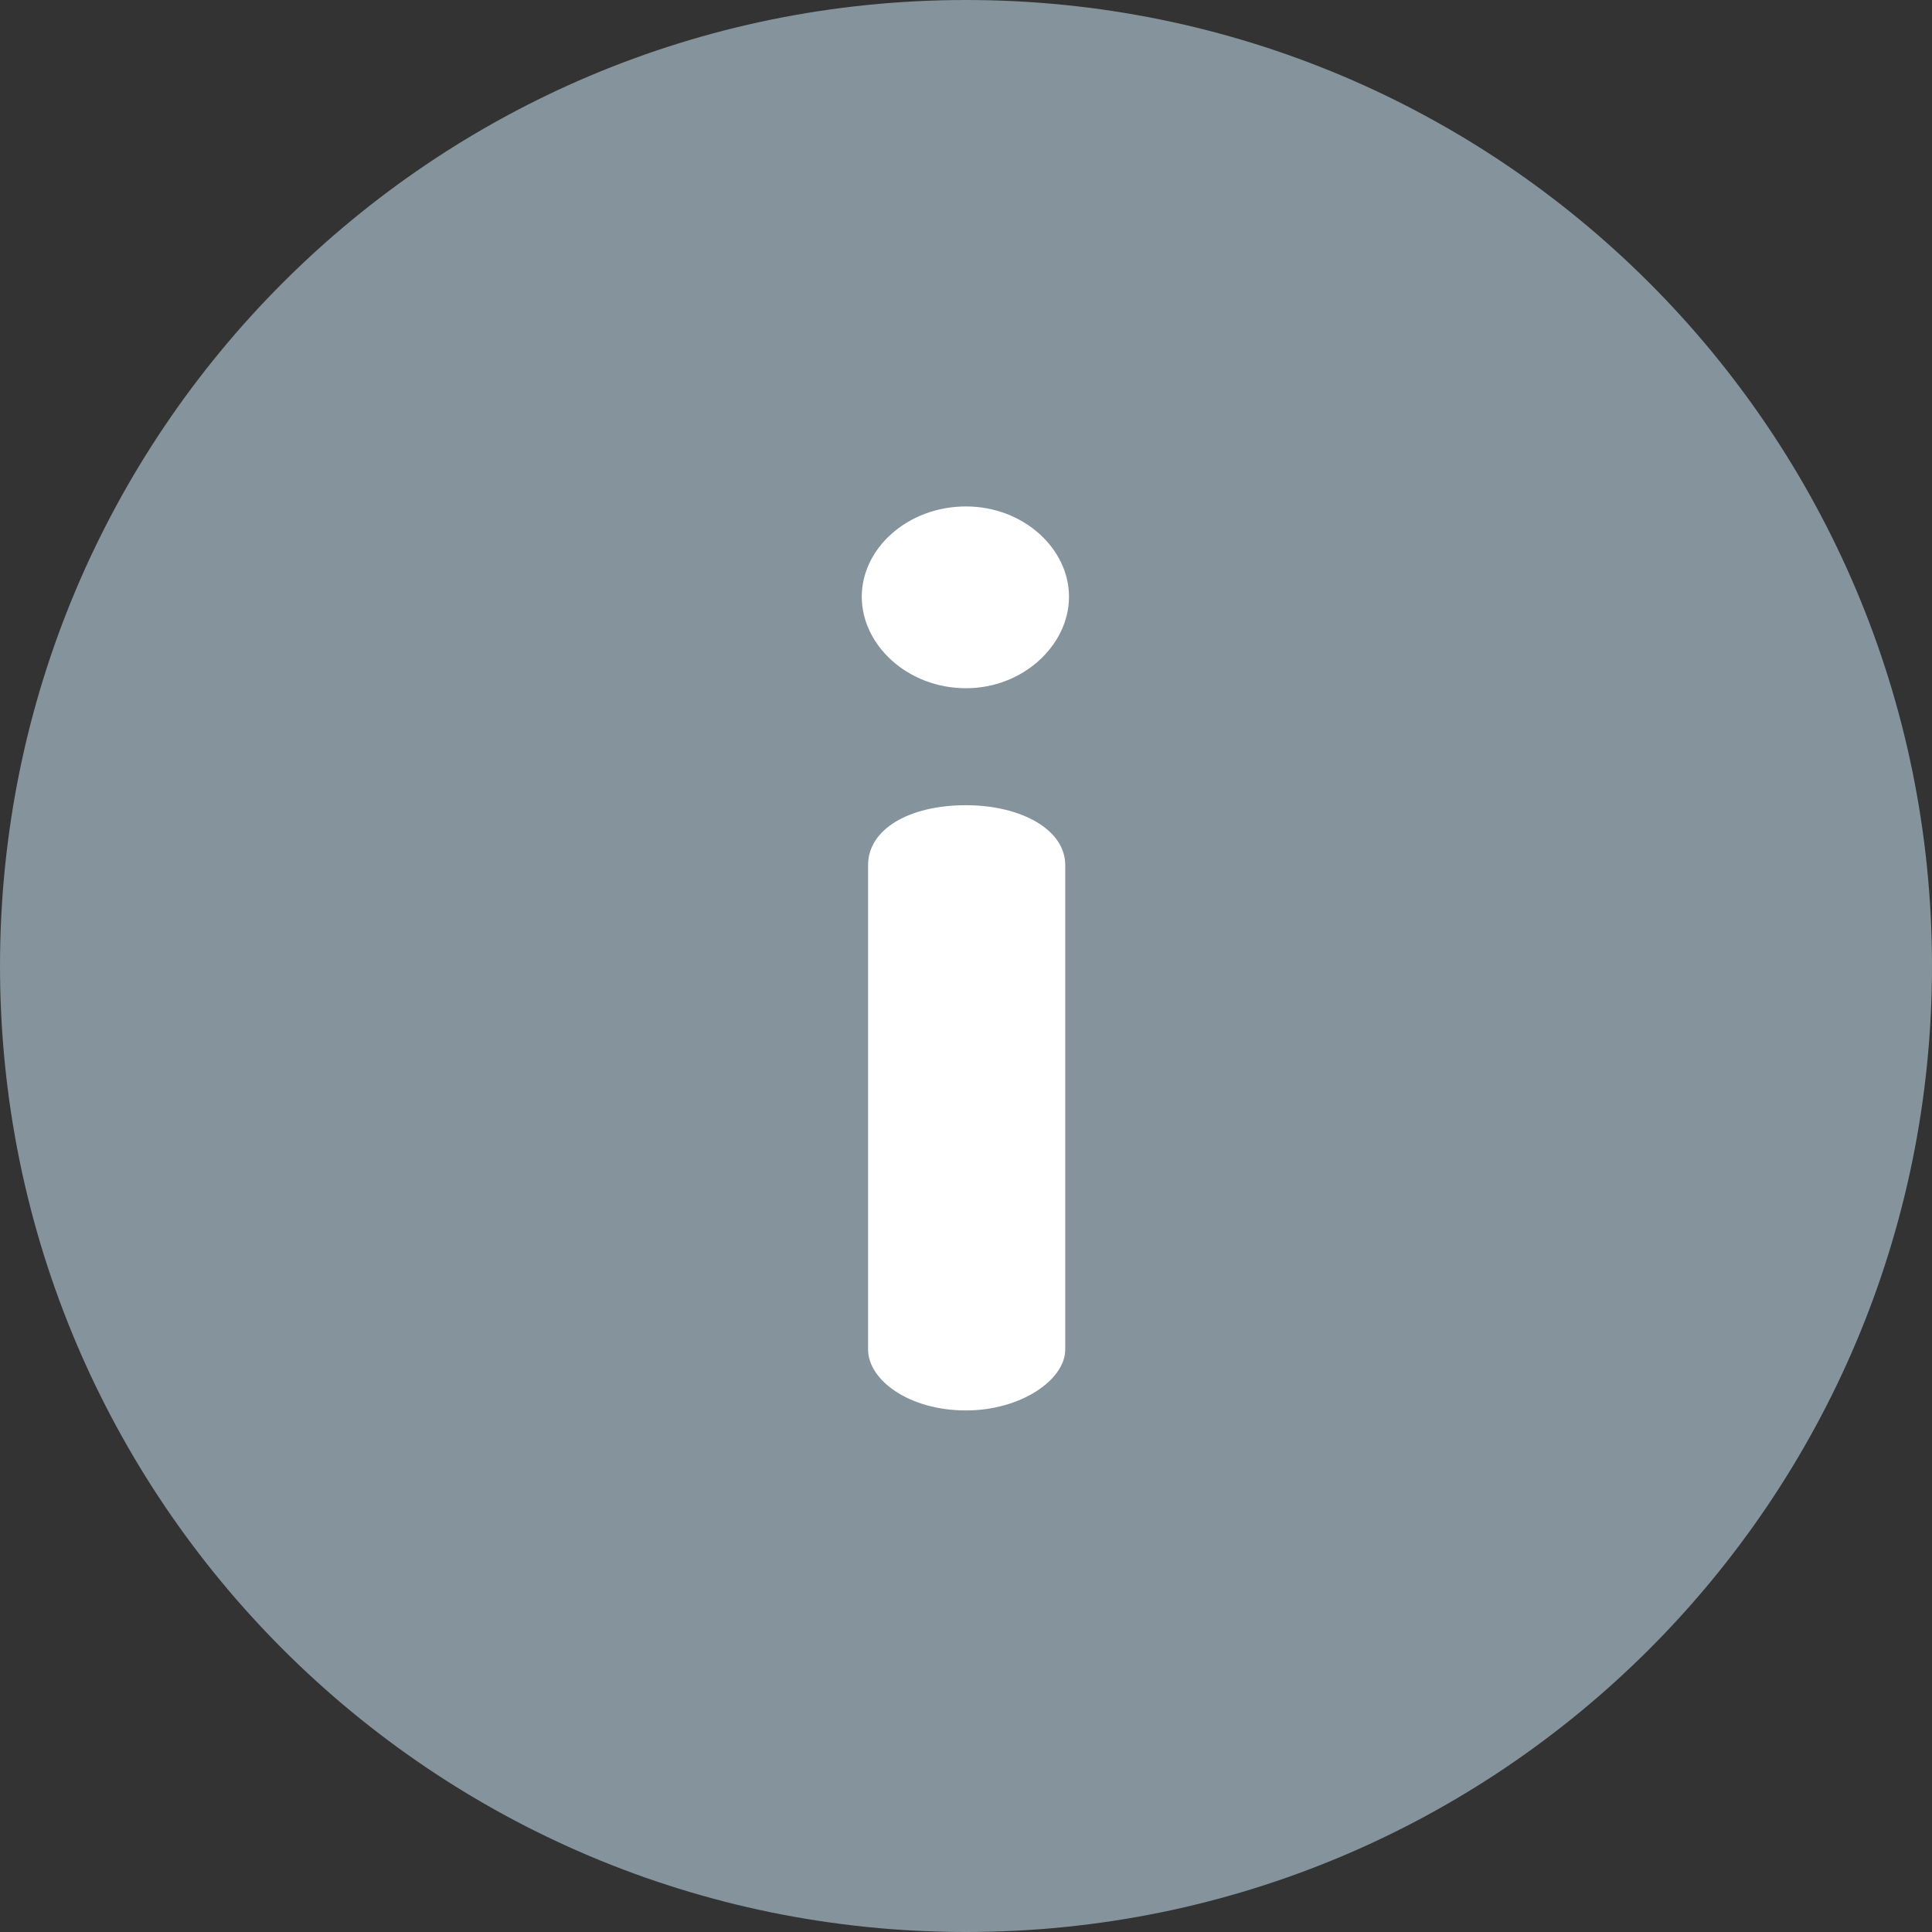 <?xml version="1.0" encoding="UTF-8"?> <svg xmlns="http://www.w3.org/2000/svg" width="22" height="22" viewBox="0 0 22 22" fill="none"><rect x="0" y="0" width="22" height="22" fill="#333333" stroke="none"/><g clip-path="url(#clip0_927_25)"><rect x="4.84" y="4.84" width="12.76" height="13.64" fill="white"></rect><path d="M11 0C4.92 0 0 4.92 0 11C0 17.08 4.92 22 11 22C17.08 22 22 17.08 22 11C22 4.92 17.08 0 11 0ZM12.13 15.367C12.13 15.714 11.623 16.061 11 16.061C10.349 16.061 9.885 15.714 9.885 15.367V9.85C9.885 9.444 10.349 9.169 11 9.169C11.623 9.169 12.13 9.444 12.13 9.85V15.367ZM11 7.837C10.334 7.837 9.813 7.345 9.813 6.795C9.813 6.245 10.334 5.767 11 5.767C11.652 5.767 12.173 6.245 12.173 6.795C12.173 7.345 11.652 7.837 11 7.837Z" fill="#84939C"></path></g><defs><clipPath id="clip0_927_25"><rect width="22" height="22" fill="white"></rect></clipPath></defs></svg> 